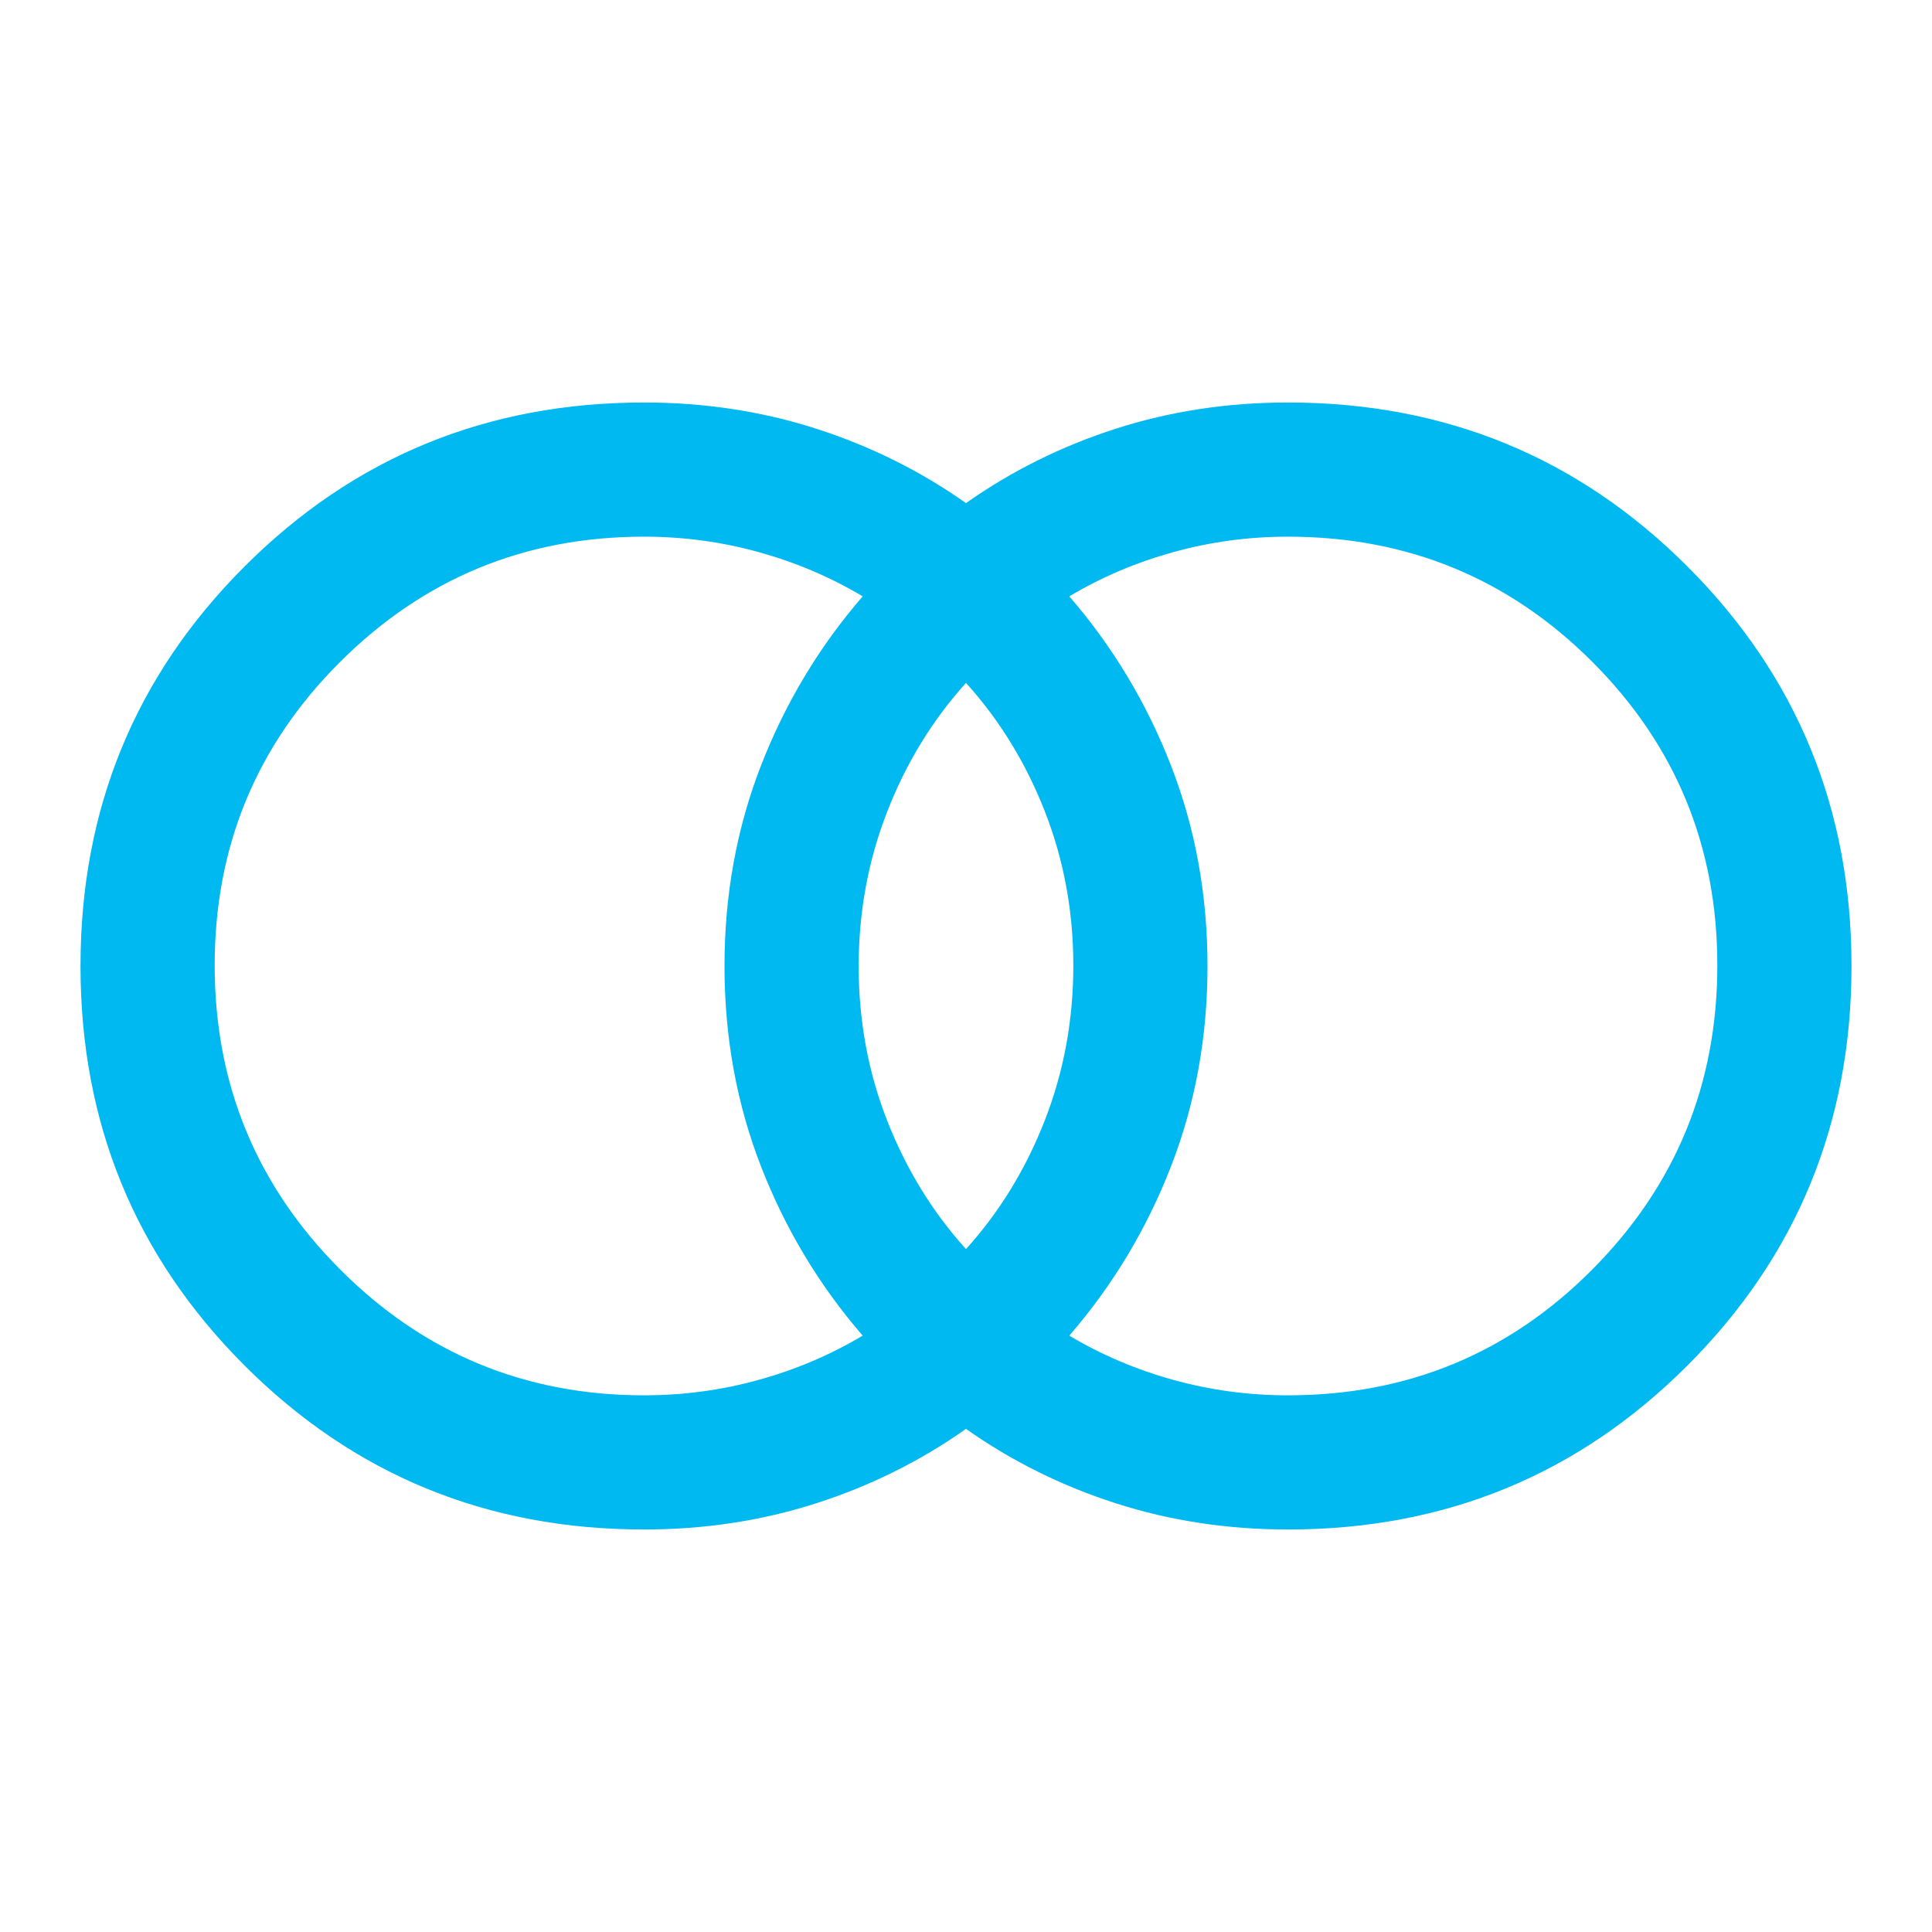 <svg xmlns="http://www.w3.org/2000/svg" height="40px" viewBox="0 -960 960 960" width="40px" fill="#00B9F1"><path d="M640-266.67q89 0 151.17-62.49 62.16-62.5 62.16-151.17 0-88.67-62.16-150.84Q729-693.33 640-693.33q-29.34 0-57.05 7.69-27.71 7.69-51.62 21.97 32.34 37.34 50.5 84Q600-533 600-480t-18.17 99.67q-18.16 46.66-50.5 84 23.91 14.28 51.62 21.97 27.71 7.69 57.05 7.69Zm-160-72.66q25-27.67 39.17-64 14.16-36.33 14.16-76.84 0-40.5-14.16-76.66Q505-593 480-620.67q-25 27.67-39.17 64-14.16 36.33-14.16 76.84 0 40.5 14.16 76.66Q455-367 480-339.33Zm-160 72.66q29.34 0 57.05-7.69 27.71-7.69 51.62-21.97-32.34-37.34-50.5-84Q360-427 360-480t18.17-99.67q18.16-46.66 50.5-84-23.91-14.28-51.62-21.97-27.71-7.69-57.05-7.69-88.53 0-150.93 62.16-62.4 62.17-62.4 150.84t62.4 151.17q62.4 62.49 150.93 62.49Zm0 66.67q-117 0-198.5-81.5T40-480q0-117 81.5-198.5T320-760q45 0 85.5 13t74.5 37q34-24 74.5-37t85.5-13q117 0 198.5 81.5T920-480q0 117-81.5 198.5T640-200q-45 0-85.5-13T480-250q-34 24-74.5 37T320-200Z"/></svg>